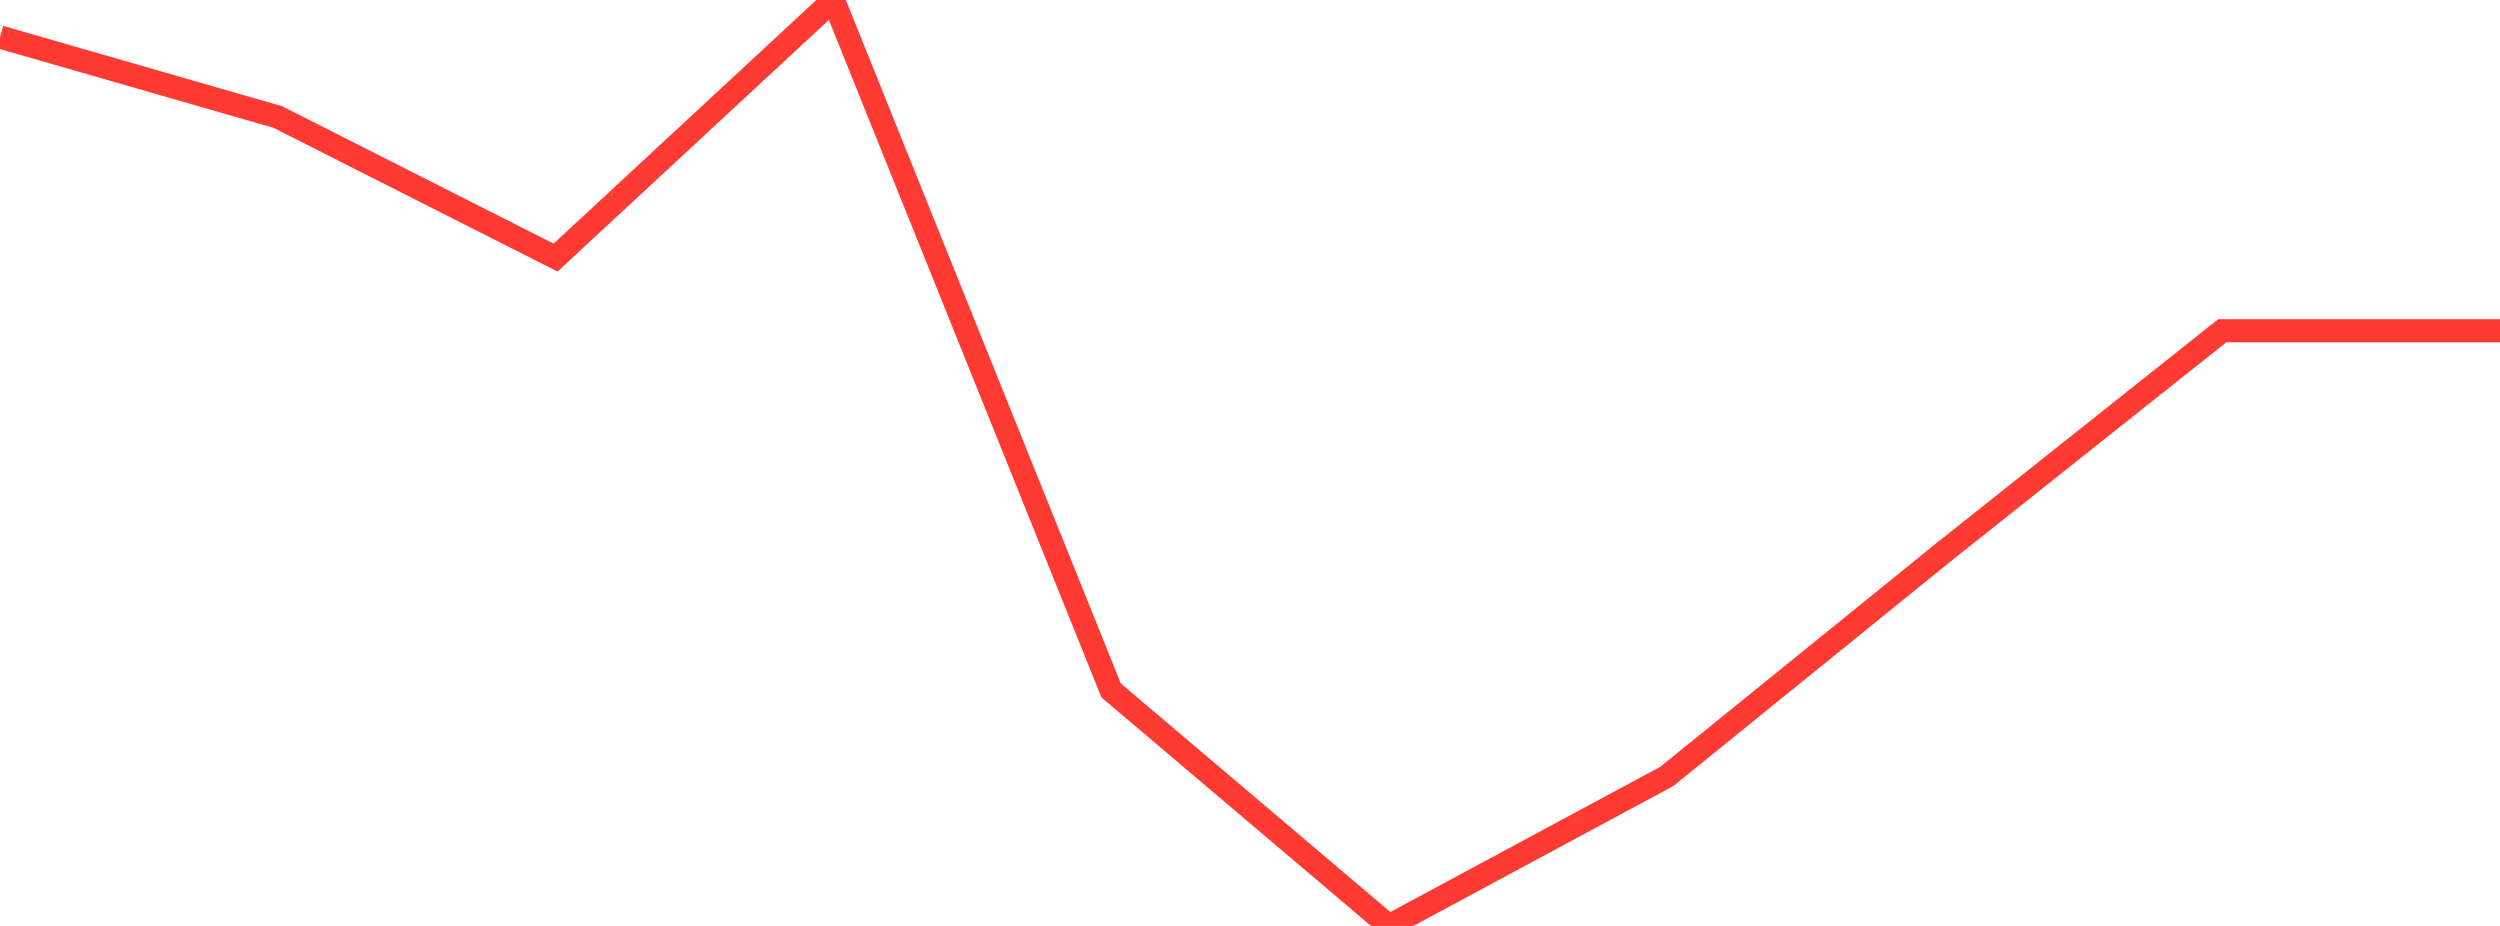 <?xml version="1.0" standalone="no"?>
<!DOCTYPE svg PUBLIC "-//W3C//DTD SVG 1.1//EN" "http://www.w3.org/Graphics/SVG/1.1/DTD/svg11.dtd">

<svg width="135" height="50" viewBox="0 0 135 50" preserveAspectRatio="none" 
  xmlns="http://www.w3.org/2000/svg"
  xmlns:xlink="http://www.w3.org/1999/xlink">


<polyline points="0.0, 2 15.0, 6.319 30.0, 13.91 45.0, 0.0 60.0, 37.283 75.0, 50.0 90.0, 41.93 105.0, 29.782 120.0, 17.861 135.0, 17.861" fill="none" stroke="#ff3a33" stroke-width="1.25"/>

</svg>